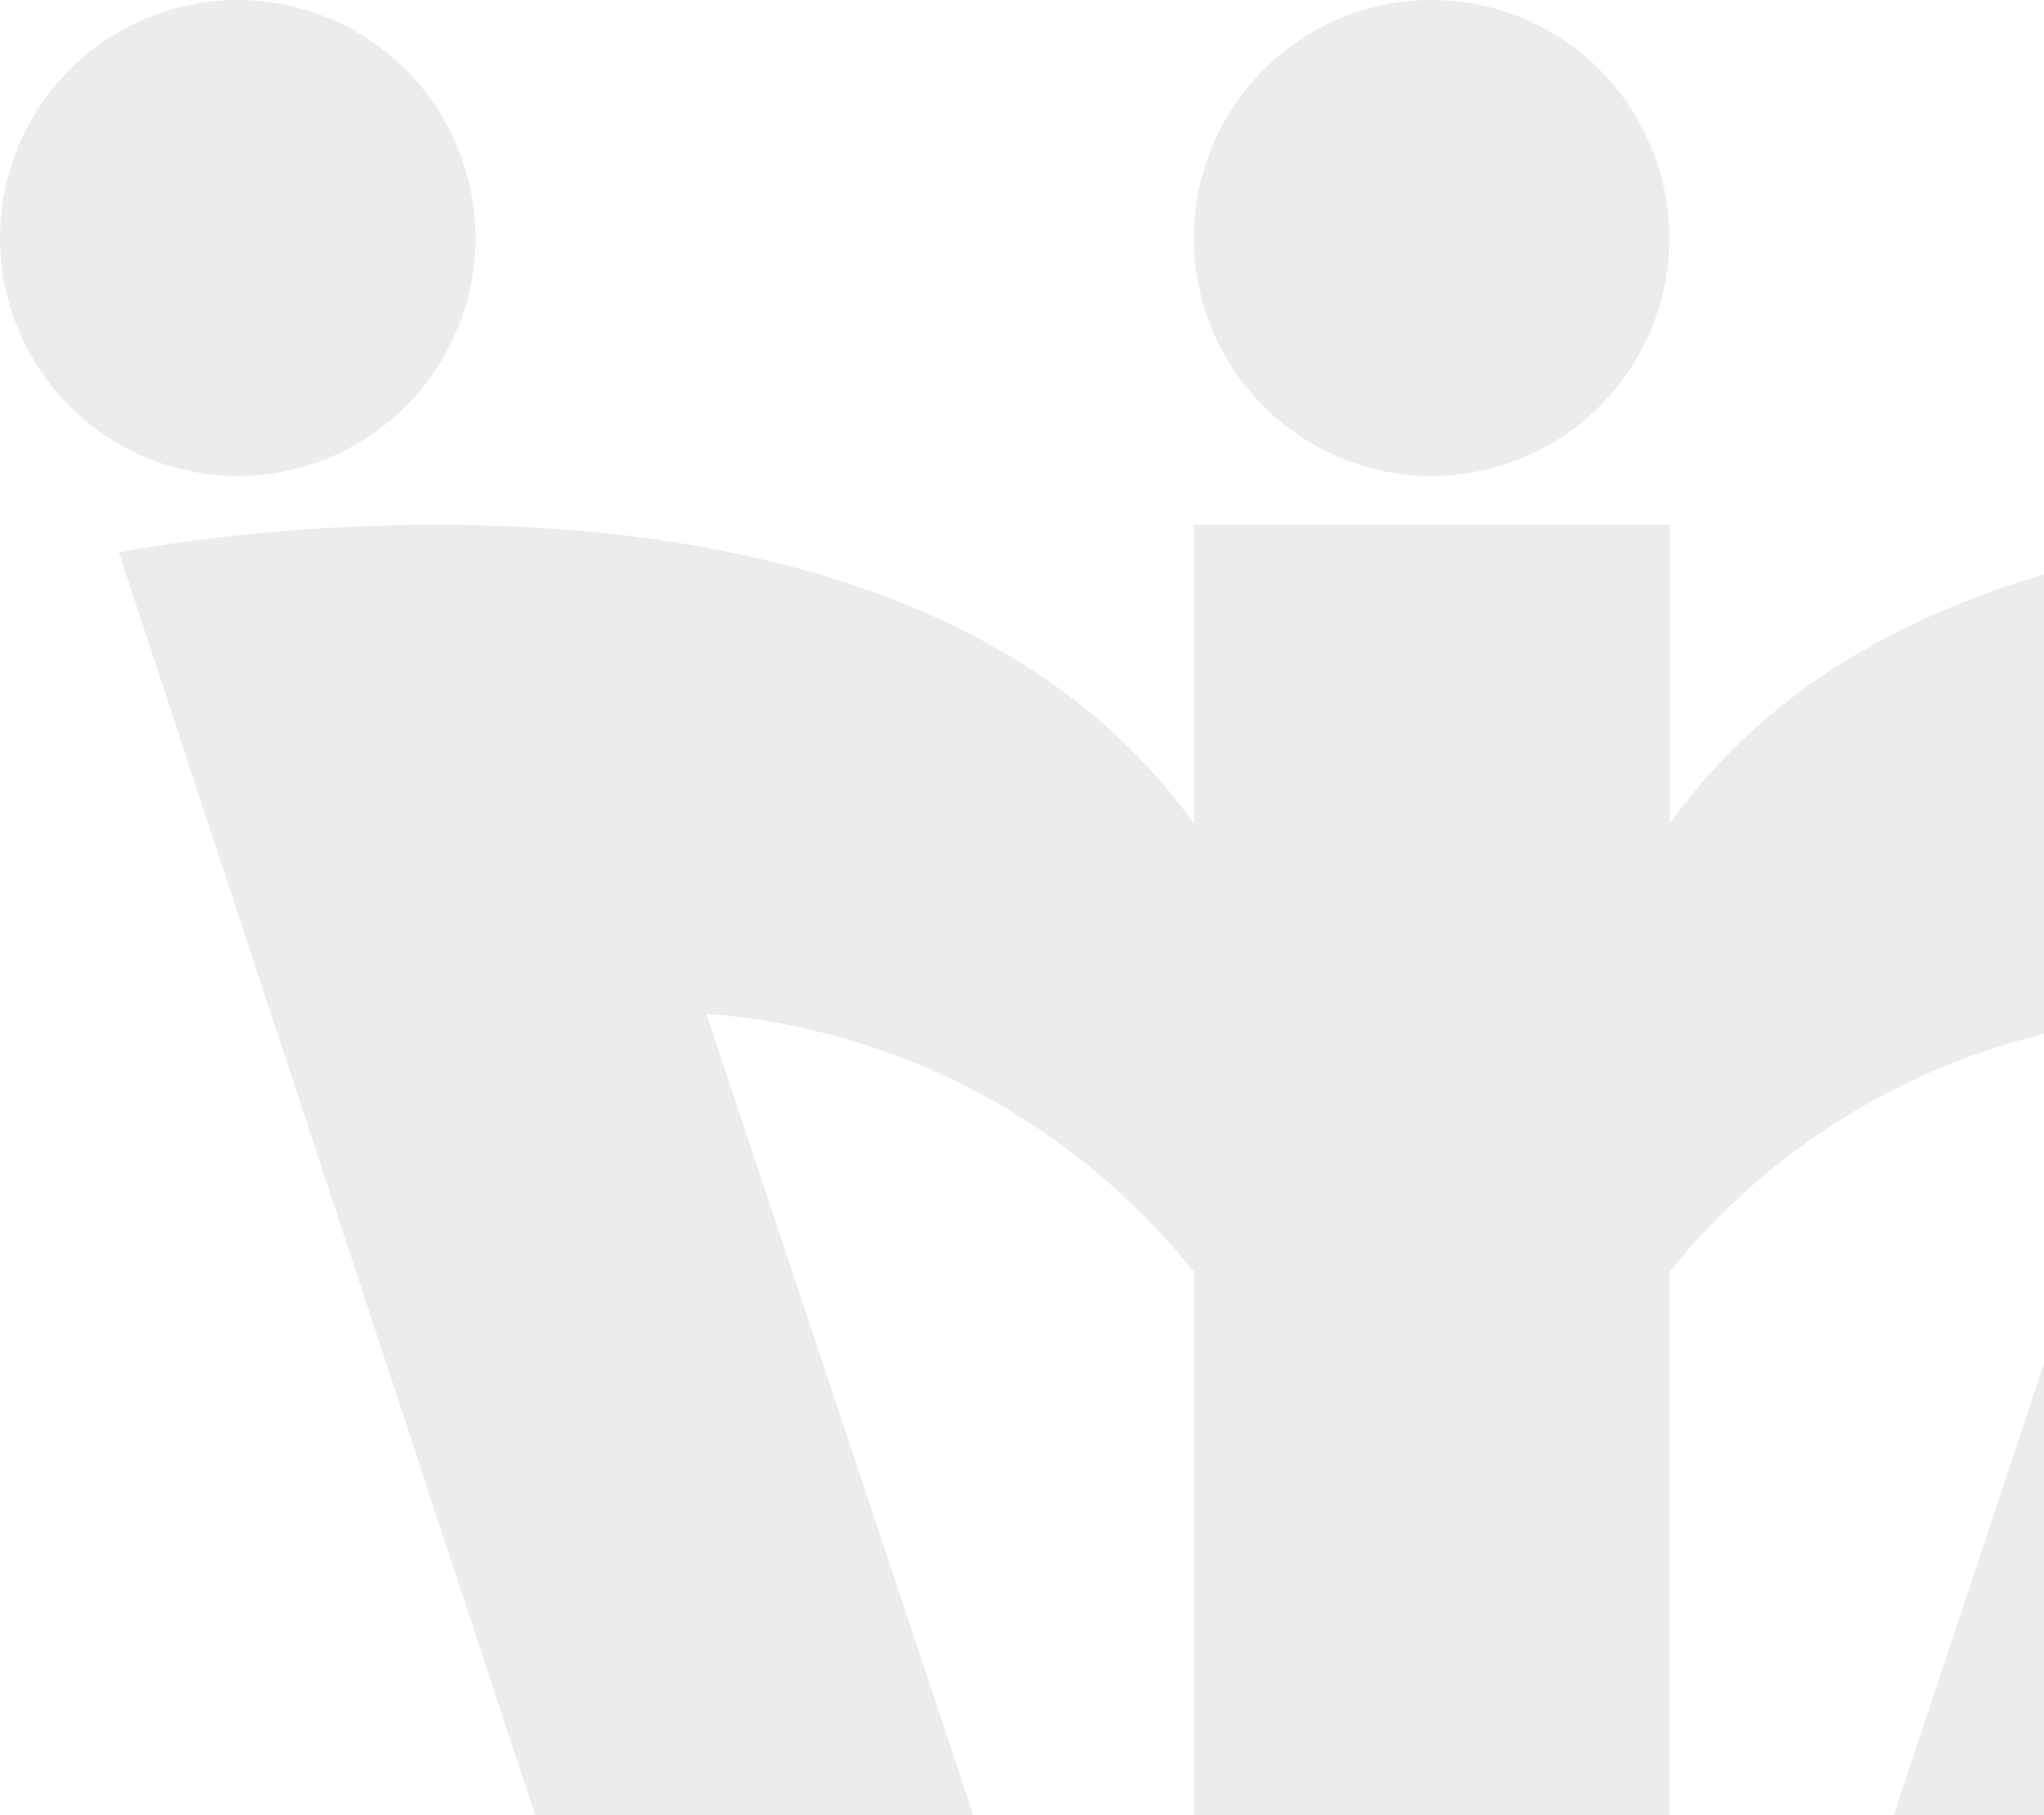 <svg width="259" height="230" viewBox="0 0 259 230" fill="none" xmlns="http://www.w3.org/2000/svg">
<g opacity="0.2">
<path d="M181.467 60.314C187.422 60.301 193.24 58.521 198.185 55.199C203.13 51.878 206.981 47.163 209.251 41.652C211.521 36.14 212.108 30.079 210.938 24.233C209.768 18.388 206.894 13.02 202.679 8.809C198.463 4.599 193.096 1.733 187.254 0.575C181.412 -0.584 175.359 0.017 169.858 2.302C164.357 4.586 159.657 8.452 156.349 13.409C153.042 18.367 151.277 24.195 151.277 30.157C151.277 38.155 154.451 45.825 160.1 51.481C165.75 57.136 173.412 60.314 181.401 60.314" fill="#9A9A9A"/>
<path d="M60.248 30.157C60.248 24.192 58.481 18.362 55.171 13.403C51.861 8.443 47.156 4.578 41.652 2.296C36.147 0.013 30.09 -0.584 24.247 0.579C18.404 1.743 13.036 4.615 8.823 8.833C4.61 13.05 1.741 18.424 0.579 24.273C-0.584 30.123 0.013 36.187 2.293 41.697C4.573 47.208 8.434 51.918 13.388 55.231C18.342 58.545 24.166 60.314 30.124 60.314C38.113 60.314 45.775 57.136 51.425 51.481C57.074 45.825 60.248 38.155 60.248 30.157Z" fill="#9A9A9A"/>
<path d="M211.591 104.364V66.503H151.277V104.364C112.734 50.305 15.062 69.993 15.062 69.993L79.914 266.737H135.557L89.516 128.463C101.506 129.372 113.179 132.748 123.805 138.378C134.432 144.009 143.784 151.774 151.277 161.188V266.539H211.525V161.188C219.092 151.782 228.519 144.043 239.215 138.456C249.911 132.87 261.645 129.558 273.68 128.726L227.639 267H282.823L347.938 69.993C347.938 69.993 249.936 50.305 211.591 104.364Z" fill="#9A9A9A"/>
</g>
</svg>
